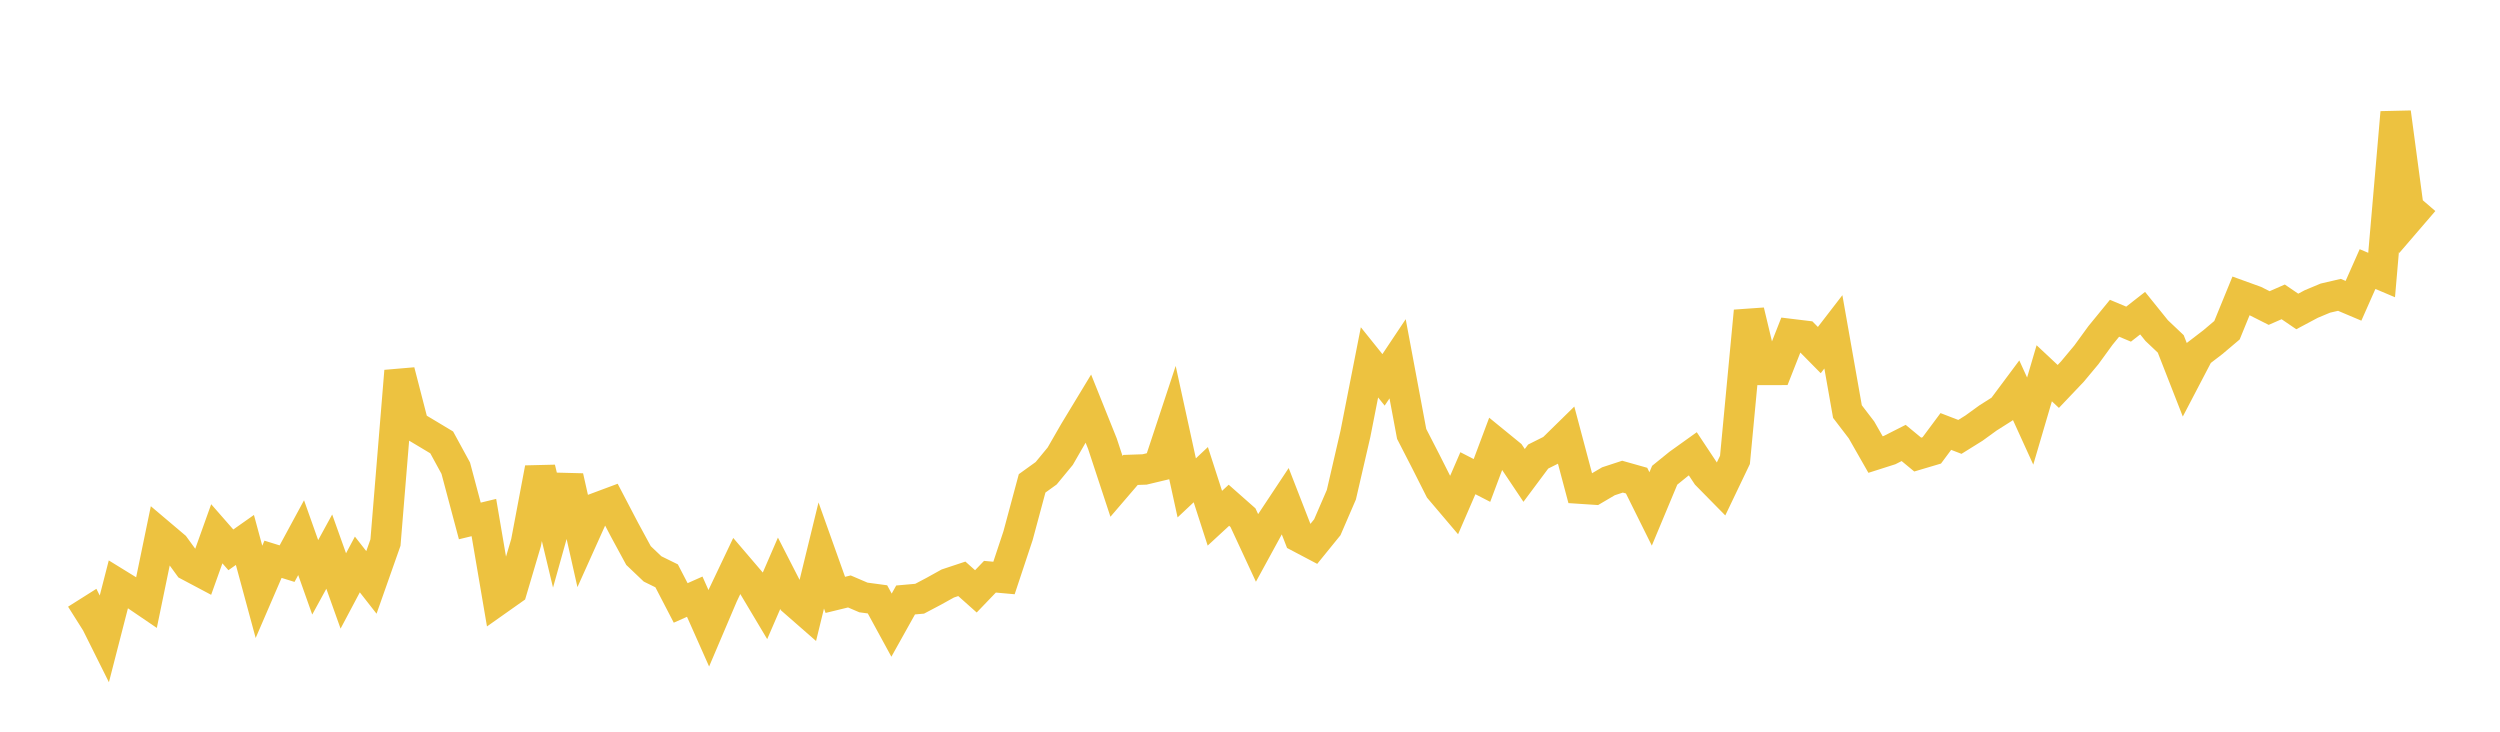 <svg width="164" height="48" xmlns="http://www.w3.org/2000/svg" xmlns:xlink="http://www.w3.org/1999/xlink"><path fill="none" stroke="rgb(237,194,64)" stroke-width="2" d="M5,40.644L5.922,40.062L6.844,41.911L7.766,38.326L8.689,38.895L9.611,39.522L10.533,35.058L11.455,35.838L12.377,37.106L13.299,37.595L14.222,35.016L15.144,36.07L16.066,35.421L16.988,38.826L17.91,36.689L18.832,36.975L19.754,35.271L20.677,37.873L21.599,36.186L22.521,38.766L23.443,37.029L24.365,38.207L25.287,35.591L26.21,24.343L27.132,27.918L28.054,28.468L28.976,29.022L29.898,30.713L30.82,34.174L31.743,33.951L32.665,39.362L33.587,38.711L34.509,35.598L35.431,30.714L36.353,34.565L37.275,31.267L38.198,35.372L39.12,33.323L40.042,32.979L40.964,34.744L41.886,36.443L42.808,37.321L43.731,37.775L44.653,39.552L45.575,39.142L46.497,41.216L47.419,39.049L48.341,37.111L49.263,38.19L50.186,39.737L51.108,37.607L52.03,39.407L52.952,40.213L53.874,36.439L54.796,39.024L55.719,38.799L56.641,39.194L57.563,39.318L58.485,41.01L59.407,39.358L60.329,39.276L61.251,38.789L62.174,38.277L63.096,37.971L64.018,38.793L64.94,37.833L65.862,37.916L66.784,35.139L67.707,31.709L68.629,31.045L69.551,29.927L70.473,28.325L71.395,26.802L72.317,29.099L73.24,31.902L74.162,30.828L75.084,30.796L76.006,30.576L76.928,27.787L77.85,32.005L78.772,31.138L79.695,33.996L80.617,33.145L81.539,33.959L82.461,35.944L83.383,34.255L84.305,32.864L85.228,35.237L86.15,35.723L87.072,34.587L87.994,32.453L88.916,28.461L89.838,23.771L90.76,24.919L91.683,23.536L92.605,28.465L93.527,30.259L94.449,32.086L95.371,33.173L96.293,31.043L97.216,31.518L98.138,29.057L99.06,29.809L99.982,31.187L100.904,29.95L101.826,29.489L102.749,28.585L103.671,32.053L104.593,32.114L105.515,31.571L106.437,31.269L107.359,31.529L108.281,33.386L109.204,31.175L110.126,30.429L111.048,29.769L111.97,31.159L112.892,32.096L113.814,30.169L114.737,20.404L115.659,24.264L116.581,24.263L117.503,21.919L118.425,22.031L119.347,22.965L120.269,21.769L121.192,26.998L122.114,28.203L123.036,29.819L123.958,29.525L124.88,29.058L125.802,29.82L126.725,29.546L127.647,28.305L128.569,28.66L129.491,28.086L130.413,27.418L131.335,26.834L132.257,25.597L133.18,27.623L134.102,24.487L135.024,25.35L135.946,24.38L136.868,23.275L137.79,22.007L138.713,20.878L139.635,21.264L140.557,20.543L141.479,21.687L142.401,22.56L143.323,24.916L144.246,23.15L145.168,22.443L146.09,21.663L147.012,19.408L147.934,19.742L148.856,20.207L149.778,19.803L150.701,20.432L151.623,19.941L152.545,19.556L153.467,19.342L154.389,19.732L155.311,17.651L156.234,18.042L157.156,7.377L158.078,14.264L159,13.192"></path></svg>